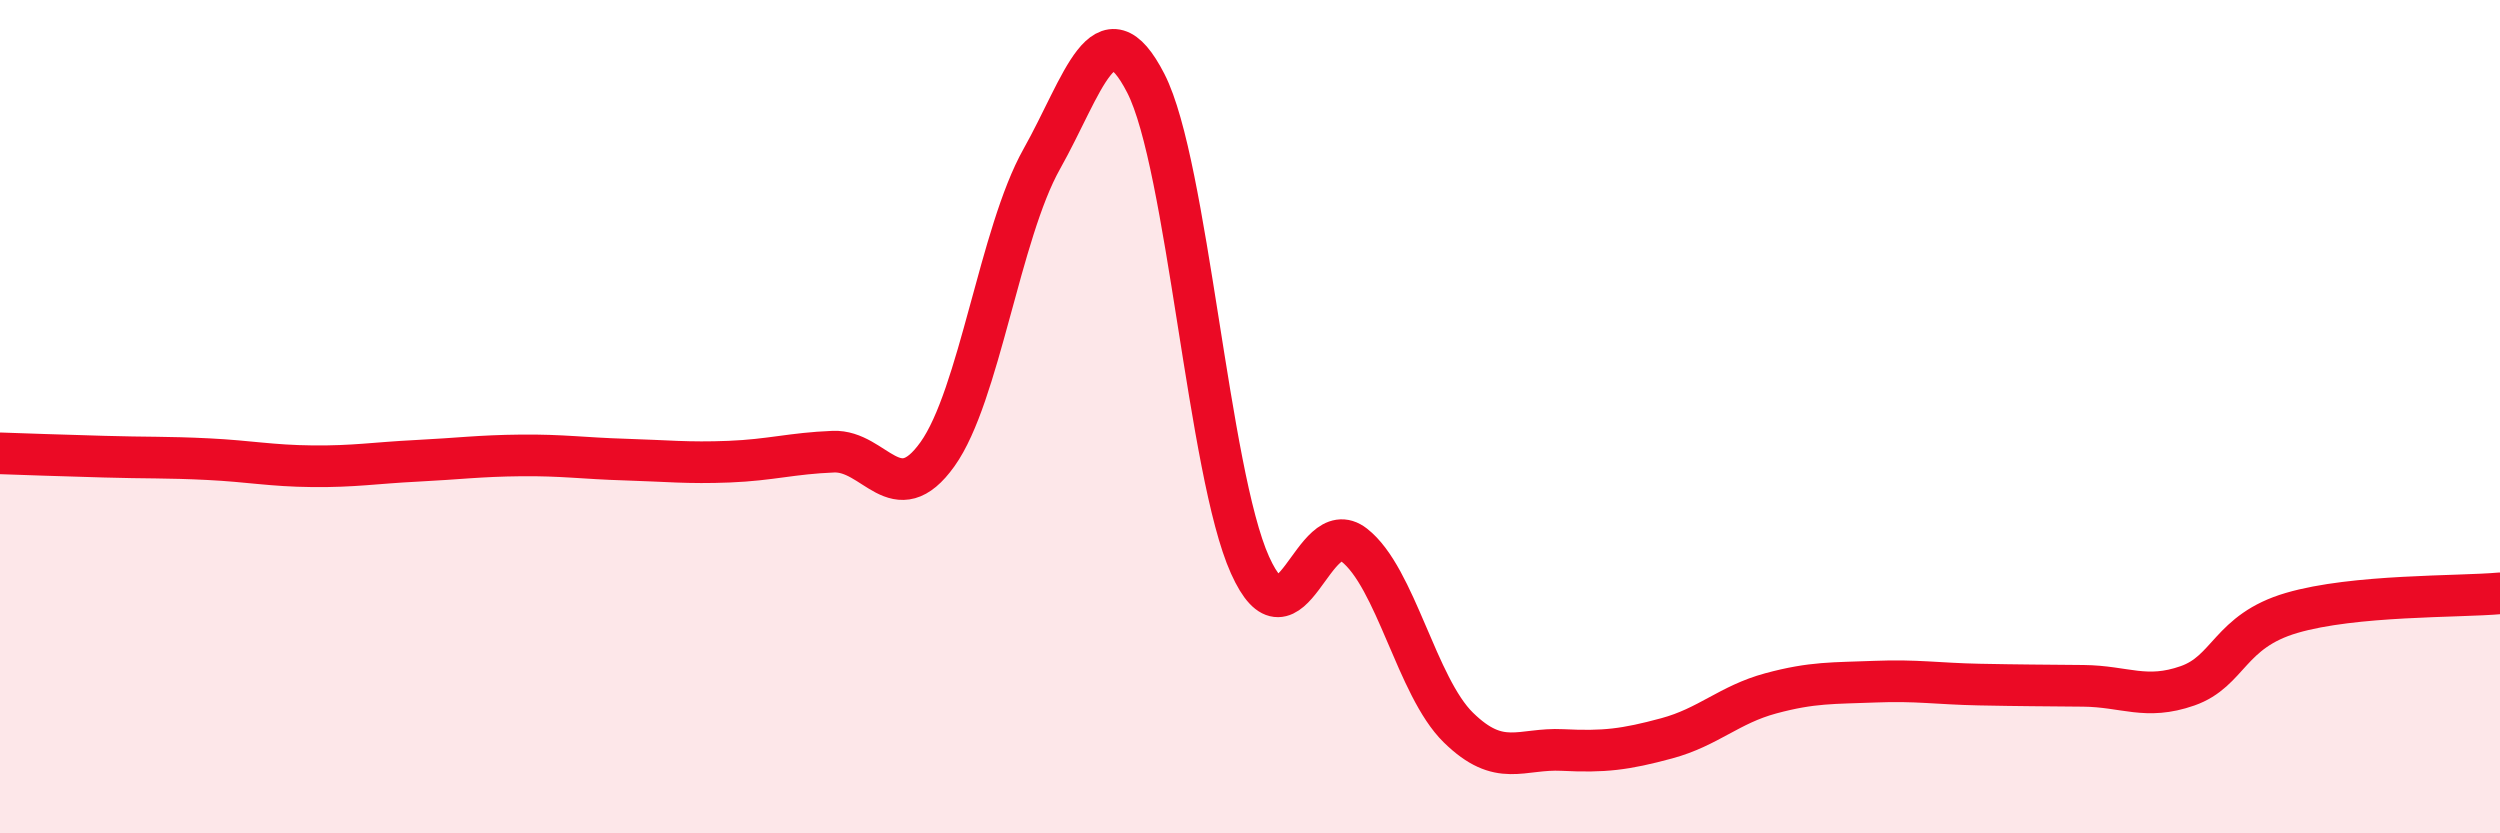
    <svg width="60" height="20" viewBox="0 0 60 20" xmlns="http://www.w3.org/2000/svg">
      <path
        d="M 0,10.88 C 0.5,10.9 1.5,10.93 2.5,10.96 C 3.5,10.99 4,10.97 5,11.02 C 6,11.07 6.5,11.18 7.5,11.19 C 8.5,11.2 9,11.11 10,11.06 C 11,11.01 11.5,10.94 12.5,10.93 C 13.5,10.92 14,11 15,11.03 C 16,11.06 16.5,11.12 17.5,11.08 C 18.5,11.04 19,10.88 20,10.84 C 21,10.8 21.5,12.3 22.5,10.9 C 23.5,9.5 24,5.6 25,3.82 C 26,2.04 26.5,0.05 27.5,2 C 28.5,3.95 29,11.34 30,13.56 C 31,15.78 31.5,12.3 32.5,13.08 C 33.5,13.86 34,16.48 35,17.46 C 36,18.44 36.5,17.95 37.5,18 C 38.5,18.05 39,17.99 40,17.72 C 41,17.45 41.5,16.91 42.5,16.64 C 43.5,16.37 44,16.4 45,16.36 C 46,16.32 46.5,16.41 47.5,16.43 C 48.5,16.45 49,16.45 50,16.46 C 51,16.47 51.5,16.81 52.5,16.46 C 53.5,16.11 53.5,15.15 55,14.71 C 56.5,14.27 59,14.33 60,14.24L60 20L0 20Z"
        fill="#EB0A25"
        opacity="0.1"
        stroke-linecap="round"
        stroke-linejoin="round"
      />
      <path
        d="M 0,10.88 C 0.5,10.9 1.5,10.93 2.5,10.96 C 3.5,10.99 4,10.97 5,11.02 C 6,11.07 6.5,11.18 7.5,11.19 C 8.5,11.2 9,11.11 10,11.06 C 11,11.01 11.5,10.94 12.5,10.93 C 13.5,10.92 14,11 15,11.03 C 16,11.06 16.5,11.12 17.5,11.08 C 18.5,11.04 19,10.88 20,10.84 C 21,10.8 21.5,12.3 22.5,10.9 C 23.5,9.5 24,5.6 25,3.82 C 26,2.04 26.5,0.05 27.5,2 C 28.5,3.95 29,11.34 30,13.56 C 31,15.78 31.5,12.3 32.5,13.08 C 33.5,13.86 34,16.48 35,17.46 C 36,18.44 36.5,17.95 37.5,18 C 38.5,18.05 39,17.99 40,17.72 C 41,17.45 41.5,16.91 42.5,16.64 C 43.5,16.37 44,16.4 45,16.36 C 46,16.32 46.5,16.41 47.5,16.43 C 48.5,16.45 49,16.45 50,16.46 C 51,16.47 51.5,16.81 52.5,16.46 C 53.5,16.11 53.5,15.15 55,14.71 C 56.5,14.27 59,14.33 60,14.24"
        stroke="#EB0A25"
        stroke-width="1"
        fill="none"
        stroke-linecap="round"
        stroke-linejoin="round"
      />
    </svg>
  